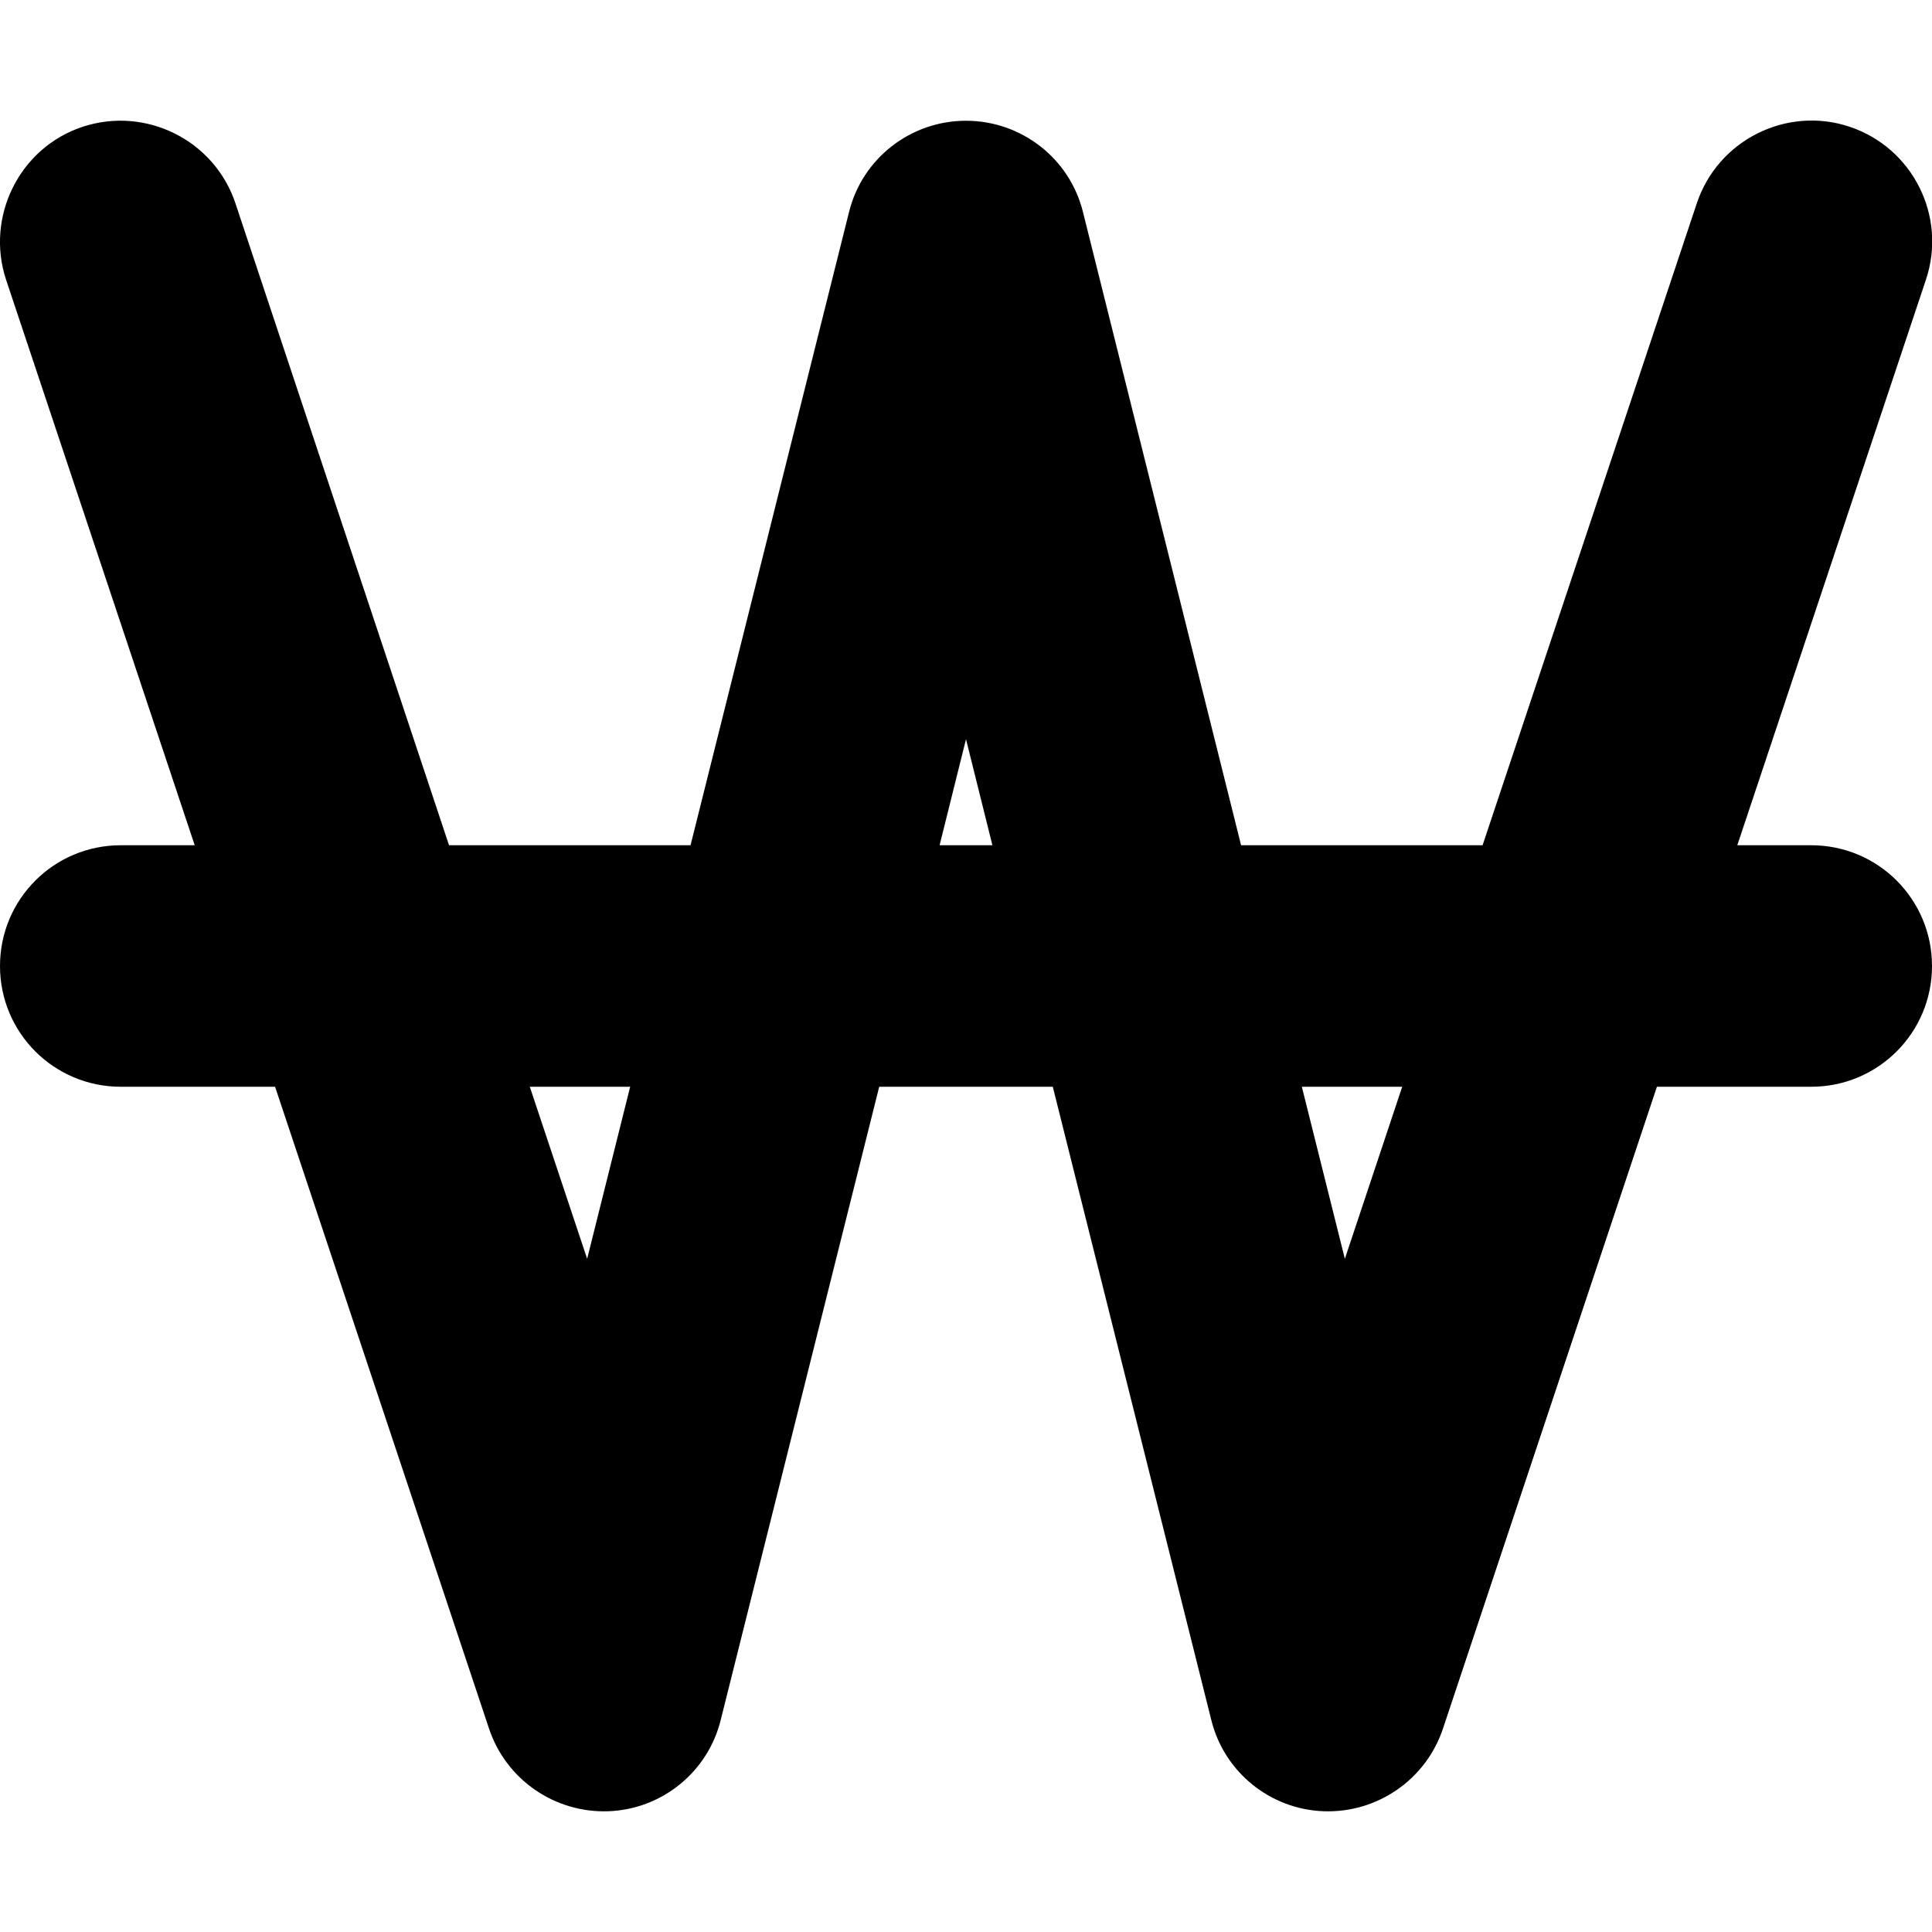 <svg xmlns="http://www.w3.org/2000/svg" viewBox="0 0 512 512"><!--! Font Awesome Free 6.6.0 by @fontawesome - https://fontawesome.com License - https://fontawesome.com/license/free (Icons: CC BY 4.0, Fonts: SIL OFL 1.1, Code: MIT License) Copyright 2024 Fonticons, Inc.--><path d="M62.4 53.9c-5.6-16.8-23.8-25.8-40.5-20.3S-3.9 57.4 1.6 74.1l50 149.9H32c-17.7 0-32 14.3-32 32s14.3 32 32 32h40.9l56.7 170.1c4.5 13.5 17.4 22.4 31.6 21.9s26.4-10.4 29.8-24.2L233 288h46l42 167.8c3.4 13.8 15.6 23.7 29.8 24.2s27.1-8.4 31.6-21.9L439.1 288H480c17.7 0 32-14.3 32-32s-14.3-32-32-32h-19.6l50-149.9c5.6-16.8-3.5-34.9-20.2-40.5s-34.9 3.5-40.5 20.2L392.9 224h-64L287 56.2C283.5 42 270.7 32 256 32s-27.5 10-31 24.2L183 224h-64L62.4 53.9zm78 234.1H167l-11.4 45.6-15.2-45.6zM249 224l7-28.1 7 28.1h-14zm96 64h26.6l-15.2 45.6L345 288z"/></svg>